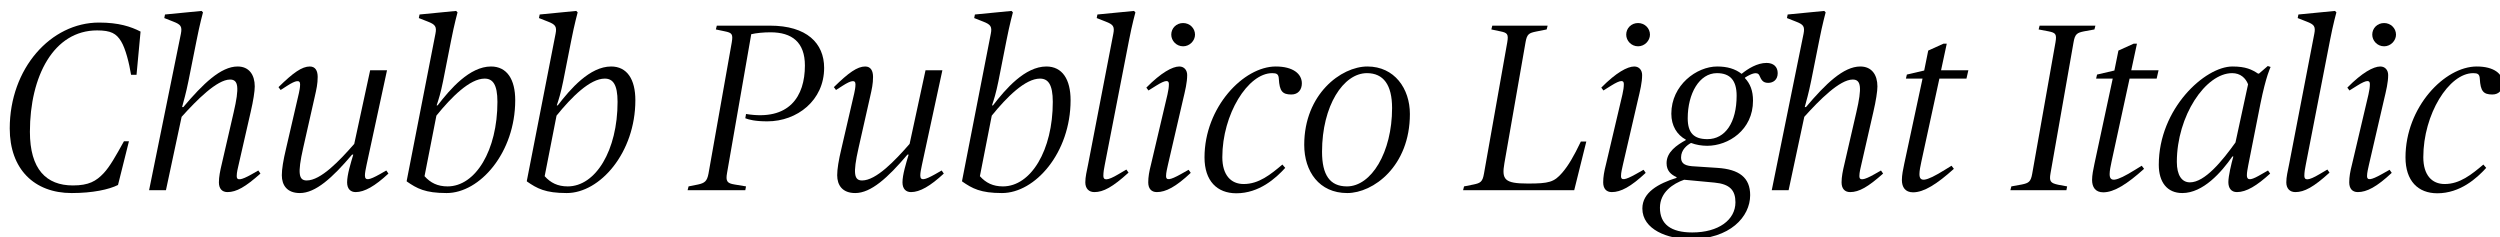 <?xml version="1.0" encoding="UTF-8"?>
<svg xmlns="http://www.w3.org/2000/svg" xmlns:xlink="http://www.w3.org/1999/xlink" width="2695.438pt" height="256pt" viewBox="0 0 2695.438 256" version="1.1">
<defs>
<g>
<symbol overflow="visible" id="glyph0-0">
<path style="stroke:none;" d=""/>
</symbol>
<symbol overflow="visible" id="glyph0-1">
<path style="stroke:none;" d="M 77.312 3.078 C 100.094 3.078 117.5 -0.766 127.234 -5.625 L 139.016 -52.734 L 133.625 -52.734 C 124.672 -36.609 118.531 -25.594 111.875 -18.438 C 103.688 -9.734 95.75 -5.125 78.594 -5.125 C 49.922 -5.125 32.25 -22.531 32.25 -62.969 C 32.25 -122.875 57.859 -172.281 104.703 -172.281 C 119.547 -172.281 125.438 -168.953 130.562 -160.516 C 135.422 -152.578 139.266 -136.953 141.312 -124.422 L 147.203 -124.422 L 151.547 -171.016 C 141.062 -176.391 128 -180.734 106.75 -180.734 C 54.781 -180.734 10.5 -131.328 10.5 -66.562 C 10.5 -22.781 36.859 3.078 77.312 3.078 Z M 77.312 3.078 "/>
</symbol>
<symbol overflow="visible" id="glyph0-2">
<path style="stroke:none;" d="M 7.938 0 L 26.109 0 L 43.016 -79.109 C 59.141 -97.031 81.156 -119.297 95.234 -119.297 C 104.188 -119.297 105.469 -111.109 99.078 -83.719 L 86.266 -28.156 C 84.484 -20.734 83.203 -14.344 83.203 -8.453 C 83.203 -1.797 86.531 2.047 92.422 2.047 C 102.141 2.047 111.875 -3.578 128 -17.922 L 125.703 -21.25 L 118.531 -17.156 C 106.75 -10.5 102.406 -10.234 102.406 -15.109 C 102.406 -19.453 103.688 -23.812 104.453 -27.391 L 117.5 -84.484 C 120.312 -96.516 121.859 -106.75 121.859 -111.875 C 121.859 -124.422 115.719 -133.375 103.422 -133.375 C 85.25 -133.375 66.047 -114.688 44.797 -89.594 L 43.516 -89.594 C 45.312 -96.516 47.609 -103.938 50.438 -118.016 L 59.141 -161.531 C 62.469 -178.688 66.047 -191.75 66.047 -191.75 L 64.516 -193.281 L 25.094 -189.438 L 24.312 -185.594 L 34.047 -181.766 C 41.984 -178.688 43.781 -176.641 42.234 -168.703 Z M 7.938 0 "/>
</symbol>
<symbol overflow="visible" id="glyph0-3">
<path style="stroke:none;" d="M 33.281 3.078 C 50.172 3.078 68.359 -13.312 89.594 -38.406 L 90.875 -38.406 C 88.062 -28.922 84.219 -16.641 84.219 -8.453 C 84.219 -1.281 88.062 2.047 93.438 2.047 C 102.906 2.047 114.172 -4.359 128.766 -17.922 L 126.469 -21.25 L 119.297 -17.156 C 108.281 -11.016 103.422 -9.734 103.422 -15.875 C 103.422 -18.688 104.188 -22.531 105.219 -27.391 L 127.234 -129.281 L 109.062 -129.281 L 91.906 -49.922 C 76.031 -31.75 55.812 -10.5 40.703 -10.5 C 32.25 -10.5 30.469 -17.406 36.859 -45.562 L 49.406 -101.125 C 51.203 -109.062 52.484 -114.688 52.484 -122.109 C 52.484 -128.516 50.172 -133.375 44.031 -133.375 C 35.578 -133.375 26.109 -126.719 10.234 -111.109 L 12.547 -108.031 L 19.719 -112.641 C 28.922 -118.531 33.531 -119.297 33.531 -114.172 C 33.531 -110.344 32.766 -107.516 32.25 -104.703 L 18.438 -45.062 C 15.359 -32.25 13.828 -22.781 13.828 -16.125 C 13.828 -5.375 19.453 3.078 33.281 3.078 Z M 33.281 3.078 "/>
</symbol>
<symbol overflow="visible" id="glyph0-4">
<path style="stroke:none;" d="M 53.25 -4.094 C 42.5 -4.094 34.812 -7.938 28.422 -15.109 L 41.219 -80.391 C 57.344 -100.359 77.312 -120.312 93.188 -120.312 C 101.891 -120.312 107.016 -114.172 107.016 -95.234 C 107.016 -43.016 83.453 -4.094 53.25 -4.094 Z M 57.094 -161.531 C 60.422 -178.688 64 -191.75 64 -191.75 L 62.469 -193.281 L 23.047 -189.438 L 22.266 -185.594 L 32 -181.766 C 39.938 -178.688 41.734 -176.391 40.188 -168.703 L 9.219 -10.234 L 9.219 -9.469 C 20.219 -1.797 29.188 3.078 52.219 3.078 C 88.062 3.078 126.203 -40.453 126.203 -97.031 C 126.203 -119.547 117.25 -133.375 100.094 -133.375 C 77.062 -133.375 56.062 -109.062 42.5 -91.391 L 41.469 -91.391 C 43.516 -97.531 45.828 -104.703 48.391 -117.5 Z M 57.094 -161.531 "/>
</symbol>
<symbol overflow="visible" id="glyph0-5">
<path style="stroke:none;" d=""/>
</symbol>
<symbol overflow="visible" id="glyph0-6">
<path style="stroke:none;" d="M 57.594 0 L 58.375 -4.094 L 46.078 -6.141 C 37.891 -7.422 36.359 -9.734 37.891 -18.438 L 64 -168.188 C 69.375 -169.469 77.312 -170.234 84.734 -170.234 C 108.031 -170.234 121.859 -159.484 121.859 -134.406 C 121.859 -101.125 104.953 -74.5 58.375 -82.172 L 57.594 -77.562 C 61.438 -76.031 68.094 -74.234 81.406 -74.234 C 113.406 -74.234 142.594 -96.766 142.594 -131.844 C 142.594 -158.469 123.906 -177.406 84.219 -177.406 L 26.875 -177.406 L 25.859 -173.312 L 35.578 -171.266 C 43.016 -169.734 44.547 -168.453 43.016 -159.484 L 17.922 -17.922 C 16.391 -9.734 13.828 -7.688 6.656 -6.141 L -3.578 -4.094 L -4.609 0 Z M 57.594 0 "/>
</symbol>
<symbol overflow="visible" id="glyph0-7">
<path style="stroke:none;" d="M 58.375 -161.531 C 61.703 -178.938 65.281 -191.75 65.281 -191.75 L 63.75 -193.281 L 24.312 -189.438 L 23.547 -185.594 L 33.281 -181.766 C 41.219 -178.688 43.016 -176.641 41.469 -168.703 L 14.344 -28.156 C 12.797 -20.484 11.266 -14.344 11.266 -8.453 C 11.266 -1.797 15.109 2.047 20.984 2.047 C 30.719 2.047 40.703 -3.328 57.859 -18.938 L 55.547 -22.266 L 46.844 -17.156 C 34.812 -9.984 30.719 -10.5 30.719 -15.359 C 30.719 -19.453 31.484 -23.547 32.25 -27.391 Z M 58.375 -161.531 "/>
</symbol>
<symbol overflow="visible" id="glyph0-8">
<path style="stroke:none;" d="M 15.109 -28.156 C 13.062 -20.219 12.031 -14.344 12.031 -8.453 C 12.031 -1.797 15.359 2.047 21.25 2.047 C 30.969 2.047 41.734 -3.578 57.859 -18.688 L 55.547 -22.016 L 47.359 -17.406 C 35.078 -10.5 31.234 -10.5 31.234 -15.109 C 31.234 -19.203 32.516 -23.547 33.281 -27.391 L 49.406 -97.031 C 51.969 -107.781 54.016 -116.219 54.016 -124.156 C 54.016 -129.531 50.688 -133.375 45.562 -133.375 C 38.141 -133.375 25.859 -126.719 9.984 -110.594 L 12.281 -107.516 L 20.484 -112.641 C 31.484 -119.547 34.297 -118.531 34.297 -114.438 C 34.297 -111.359 33.797 -107.516 32.766 -103.172 Z M 49.656 -155.141 C 56.828 -155.141 62.469 -161.281 62.469 -167.688 C 62.469 -174.594 56.828 -180.219 49.656 -180.219 C 42.234 -180.219 36.859 -174.594 36.859 -167.688 C 36.859 -161.281 42.234 -155.141 49.656 -155.141 Z M 49.656 -155.141 "/>
</symbol>
<symbol overflow="visible" id="glyph0-9">
<path style="stroke:none;" d="M 40.188 3.328 C 64.766 3.328 82.688 -12.797 92.922 -24.062 L 89.859 -27.641 C 77.062 -16.891 64.516 -6.656 48.125 -6.656 C 34.297 -6.656 25.094 -16.391 25.094 -35.578 C 25.094 -81.922 52.734 -126.203 78.844 -126.203 C 83.719 -126.203 85.766 -125.188 86.016 -120.062 C 86.781 -106.75 89.859 -103.172 99.578 -103.172 C 107.016 -103.172 110.844 -108.547 110.844 -115.203 C 110.844 -125.438 101.375 -133.375 82.688 -133.375 C 48.125 -133.375 5.891 -89.594 5.891 -35.328 C 5.891 -9.984 19.453 3.328 40.188 3.328 Z M 40.188 3.328 "/>
</symbol>
<symbol overflow="visible" id="glyph0-10">
<path style="stroke:none;" d="M 53.25 3.078 C 81.156 3.078 120.828 -25.594 120.828 -82.172 C 120.828 -109.562 104.188 -133.375 75.016 -133.375 C 46.594 -133.375 6.906 -103.422 6.906 -48.891 C 6.906 -20.219 23.047 3.078 53.25 3.078 Z M 52.984 -4.094 C 34.562 -4.094 26.109 -16.391 26.109 -41.469 C 26.109 -91.141 49.156 -126.203 74.5 -126.203 C 92.422 -126.203 101.625 -113.406 101.625 -88.578 C 101.625 -40.703 79.109 -4.094 52.984 -4.094 Z M 52.984 -4.094 "/>
</symbol>
<symbol overflow="visible" id="glyph0-11">
<path style="stroke:none;" d="M 86.531 -177.406 L 26.875 -177.406 L 25.859 -173.312 L 35.578 -171.266 C 43.016 -169.734 44.547 -168.453 43.016 -159.484 L 17.922 -17.922 C 16.391 -8.953 14.078 -7.688 6.656 -6.141 L -3.578 -4.094 L -4.609 0 L 115.203 0 L 128.25 -52.484 L 122.375 -52.484 C 114.688 -36.359 108.797 -26.375 102.141 -18.688 C 93.438 -8.703 88.062 -7.172 65.281 -7.172 C 39.938 -7.172 36.859 -11.516 39.938 -29.188 L 62.719 -159.484 C 64.25 -168.453 66.562 -169.469 73.984 -171.016 L 85.5 -173.312 Z M 86.531 -177.406 "/>
</symbol>
<symbol overflow="visible" id="glyph0-12">
<path style="stroke:none;" d="M 39.172 52.734 C 81.922 52.734 103.688 28.672 103.688 5.375 C 103.688 -13.562 91.906 -22.531 68.359 -24.062 L 40.953 -25.859 C 31.484 -26.625 29.188 -30.203 29.188 -35.328 C 29.188 -43.516 35.578 -48.641 39.938 -50.938 C 45.312 -48.891 51.453 -47.875 57.344 -47.875 C 80.125 -47.875 106.75 -64.766 106.75 -96.516 C 106.75 -107.266 103.688 -114.938 98.047 -120.828 L 98.047 -121.344 C 105.219 -125.953 111.609 -128.25 113.656 -123.641 C 115.719 -119.047 117.25 -115.719 123.141 -115.719 C 128.516 -115.719 133.375 -119.047 133.375 -126.203 C 133.375 -133.125 128.766 -137.219 121.344 -137.219 C 111.359 -137.219 101.375 -131.078 94.469 -125.438 C 87.547 -130.812 79.109 -133.375 68.094 -133.375 C 46.078 -133.375 18.688 -113.406 18.688 -82.438 C 18.688 -69.375 24.828 -59.641 34.297 -54.531 L 34.297 -54.016 C 24.578 -48.641 13.562 -41.219 13.562 -29.188 C 13.562 -20.984 18.172 -16.891 24.312 -14.078 L 24.312 -13.312 C 4.859 -7.172 -12.547 2.297 -12.547 19.719 C -12.547 42.5 14.844 52.734 39.172 52.734 Z M 41.219 45.562 C 18.172 45.562 6.406 36.609 6.406 18.938 C 6.406 2.047 20.734 -7.172 32.516 -11.266 L 65.281 -8.188 C 81.922 -6.656 87.812 0.25 87.812 13.062 C 87.812 32 69.625 45.562 41.219 45.562 Z M 57.594 -55.047 C 43.016 -55.047 36.359 -61.703 36.359 -77.562 C 36.359 -104.188 48.891 -126.203 67.844 -126.203 C 82.172 -126.203 89.094 -118.266 89.094 -101.891 C 89.094 -72.953 76.797 -55.047 57.594 -55.047 Z M 57.594 -55.047 "/>
</symbol>
<symbol overflow="visible" id="glyph0-13">
<path style="stroke:none;" d="M 23.047 2.297 C 34.812 2.297 48.891 -6.656 67.078 -23.047 L 64.516 -26.375 L 57.859 -22.266 C 35.328 -8.188 29.953 -8.953 29.953 -17.406 C 29.953 -20.984 30.969 -25.859 32 -30.719 L 51.453 -120.312 L 80.641 -120.312 L 82.688 -129.281 L 53.25 -129.281 L 59.391 -157.953 L 55.812 -157.953 L 39.422 -150.531 L 35.078 -129.031 L 16.391 -124.672 L 15.359 -120.312 L 33.281 -120.312 L 13.562 -28.422 C 12.281 -22.531 11.016 -16.125 11.016 -11.016 C 11.016 -3.328 14.594 2.297 23.047 2.297 Z M 23.047 2.297 "/>
</symbol>
<symbol overflow="visible" id="glyph0-14">
<path style="stroke:none;" d="M 87.297 -177.406 L 27.141 -177.406 L 26.109 -173.312 L 36.859 -171.266 C 44.281 -169.734 45.828 -168.453 44.281 -159.484 L 19.203 -17.922 C 17.656 -8.953 15.359 -7.688 7.938 -6.141 L -3.328 -4.094 L -4.359 0 L 56.062 0 L 56.828 -4.094 L 47.109 -5.891 C 38.906 -7.688 37.375 -9.469 38.906 -18.172 L 63.75 -159.484 C 65.281 -168.453 67.578 -169.734 75.016 -171.266 L 86.266 -173.312 Z M 87.297 -177.406 "/>
</symbol>
<symbol overflow="visible" id="glyph0-15">
<path style="stroke:none;" d="M 30.969 3.078 C 53.5 3.078 73.219 -19.453 84.984 -36.359 L 86.016 -36.359 C 83.719 -28.156 80.641 -15.109 80.641 -8.703 C 80.641 -2.297 83.719 2.047 89.859 2.047 C 100.094 2.047 111.359 -4.859 125.703 -17.922 L 123.391 -21.25 L 116.219 -17.156 C 107.016 -11.781 100.609 -8.953 100.609 -16.125 C 100.609 -19.453 101.375 -22.781 102.141 -27.141 L 115.203 -93.188 C 121.344 -123.641 126.203 -132.859 126.203 -132.859 L 123.141 -133.891 L 113.656 -125.703 L 112.641 -125.703 C 105.984 -130.047 99.578 -133.375 84.984 -133.375 C 55.547 -133.375 5.625 -88.062 5.625 -27.391 C 5.625 -8.703 14.594 3.078 30.969 3.078 Z M 39.172 -8.453 C 30.469 -8.453 25.094 -16.125 25.094 -30.469 C 25.094 -80.125 56.062 -126.203 84.734 -126.203 C 93.703 -126.203 99.328 -120.828 101.891 -114.172 L 88.312 -51.453 C 73.984 -31.484 55.297 -8.453 39.172 -8.453 Z M 39.172 -8.453 "/>
</symbol>
</g>
</defs>
<g id="surface1">
<g style="fill:rgb(0%,0%,0%);fill-opacity:1;">
  <use xlink:href="#glyph0-1" x="0" y="205.062"/>
  <use xlink:href="#glyph0-2" x="152.812" y="205.062"/>
  <use xlink:href="#glyph0-3" x="290.031" y="205.062"/>
  <use xlink:href="#glyph0-4" x="429.297" y="205.062"/>
  <use xlink:href="#glyph0-4" x="558.828" y="205.062"/>
  <use xlink:href="#glyph0-5" x="690.922" y="205.062"/>
  <use xlink:href="#glyph0-6" x="745.969" y="205.062"/>
  <use xlink:href="#glyph0-3" x="888.812" y="205.062"/>
  <use xlink:href="#glyph0-4" x="1028.078" y="205.062"/>
  <use xlink:href="#glyph0-7" x="1158.891" y="205.062"/>
  <use xlink:href="#glyph0-8" x="1225.969" y="205.062"/>
  <use xlink:href="#glyph0-9" x="1292.781" y="205.062"/>
  <use xlink:href="#glyph0-10" x="1399.281" y="205.062"/>
  <use xlink:href="#glyph0-5" x="1527.031" y="205.062"/>
  <use xlink:href="#glyph0-11" x="1582.078" y="205.062"/>
  <use xlink:href="#glyph0-8" x="1716.484" y="205.062"/>
  <use xlink:href="#glyph0-12" x="1783.297" y="205.062"/>
  <use xlink:href="#glyph0-2" x="1902.328" y="205.062"/>
  <use xlink:href="#glyph0-13" x="2039.547" y="205.062"/>
  <use xlink:href="#glyph0-5" x="2116.859" y="205.062"/>
  <use xlink:href="#glyph0-14" x="2171.906" y="205.062"/>
  <use xlink:href="#glyph0-13" x="2244.609" y="205.062"/>
  <use xlink:href="#glyph0-15" x="2321.922" y="205.062"/>
  <use xlink:href="#glyph0-7" x="2453.766" y="205.062"/>
  <use xlink:href="#glyph0-8" x="2520.844" y="205.062"/>
  <use xlink:href="#glyph0-9" x="2587.656" y="205.062"/>
</g>
</g>
</svg>
